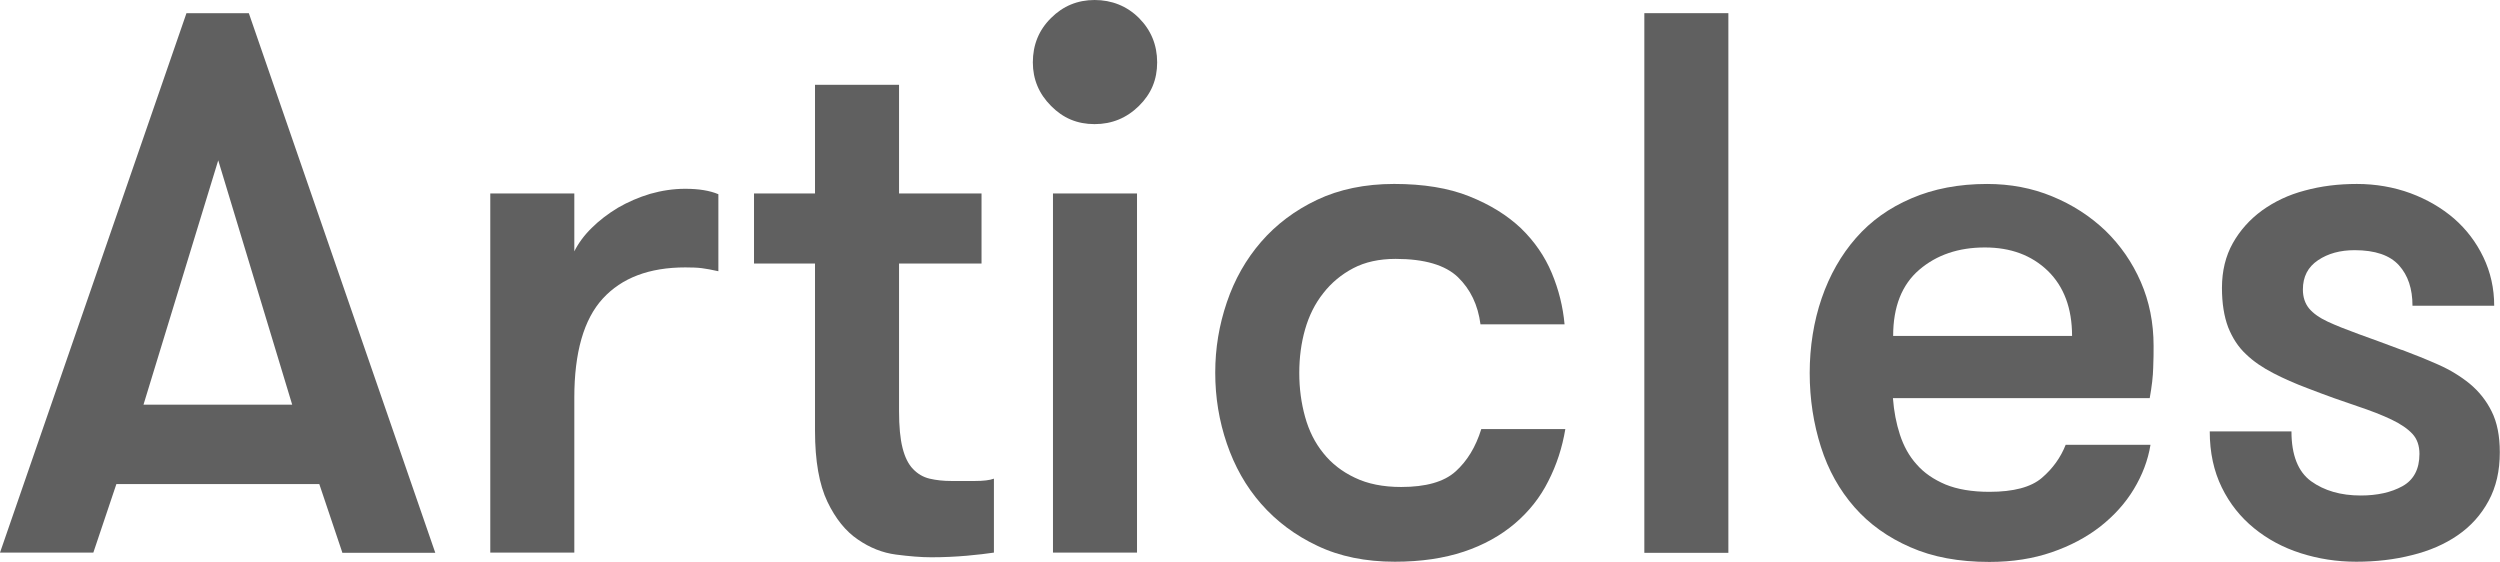 <?xml version="1.0" encoding="UTF-8"?>
<svg id="_レイヤー_2" data-name="レイヤー 2" xmlns="http://www.w3.org/2000/svg" viewBox="0 0 129.11 29.02">
  <defs>
    <style>
      .cls-1 {
        fill: #606060;
      }
    </style>
  </defs>
  <g id="design_640">
    <g id="ttl_articles">
      <g>
        <path class="cls-1" d="M17.68,28.54l-1.19-3.54H6.01l-1.19,3.54H0L9.63.68h3.22l9.63,27.87h-4.82ZM11.27,8.28l-3.86,12.62h7.68l-3.82-12.62Z"/>
        <path class="cls-1" d="M37.11,14.01c-.35-.08-.63-.13-.86-.16-.23-.03-.51-.04-.86-.04-1.86,0-3.28.54-4.26,1.61-.98,1.07-1.47,2.78-1.47,5.12v8h-4.34V9.99h4.34v2.99c.21-.42.51-.83.9-1.21.38-.38.84-.73,1.35-1.04.52-.3,1.07-.54,1.67-.72.6-.17,1.2-.26,1.81-.26.69,0,1.26.09,1.71.28v3.98Z"/>
        <path class="cls-1" d="M51.32,28.54c-.35.05-.81.11-1.39.16-.58.05-1.19.08-1.83.08-.53,0-1.14-.05-1.83-.14-.69-.09-1.35-.35-1.97-.78-.62-.42-1.15-1.07-1.57-1.95-.42-.88-.64-2.1-.64-3.66v-8.64h-3.15v-3.62h3.15v-5.61h4.34v5.61h4.26v3.62h-4.26v7.62c0,.79.06,1.43.18,1.9.12.48.3.84.54,1.09.24.25.52.42.86.5s.71.12,1.13.12h1.2c.45,0,.78-.04.99-.12v3.82Z"/>
        <path class="cls-1" d="M53.34,3.22c0-.9.31-1.67.94-2.29.62-.62,1.37-.93,2.25-.93s1.67.31,2.29.93c.62.62.94,1.39.94,2.29s-.31,1.63-.94,2.25-1.39.94-2.29.94-1.63-.31-2.25-.94c-.62-.62-.94-1.37-.94-2.25ZM54.38,9.99h4.34v18.55h-4.34V9.99Z"/>
        <path class="cls-1" d="M76.46,16.76c-.13-1.01-.52-1.82-1.17-2.45-.65-.62-1.72-.94-3.21-.94-.85,0-1.58.16-2.19.48-.61.32-1.13.75-1.55,1.29-.43.54-.74,1.17-.94,1.87s-.3,1.45-.3,2.25.1,1.55.3,2.27c.2.72.51,1.34.94,1.87.42.53.97.96,1.63,1.27.66.32,1.46.48,2.39.48,1.27,0,2.21-.26,2.81-.8s1.04-1.26,1.33-2.19h4.34c-.16.96-.45,1.85-.88,2.69-.42.84-1,1.57-1.73,2.19-.73.62-1.61,1.11-2.63,1.45-1.02.34-2.21.52-3.56.52-1.51,0-2.85-.27-4-.82-1.15-.54-2.12-1.27-2.91-2.17s-1.37-1.94-1.77-3.11c-.4-1.17-.6-2.39-.6-3.66s.2-2.46.6-3.64c.4-1.18.99-2.22,1.77-3.12s1.75-1.63,2.89-2.17c1.14-.54,2.47-.82,3.98-.82s2.81.21,3.88.64c1.08.43,1.96.98,2.67,1.65.7.68,1.23,1.45,1.59,2.31.36.86.58,1.75.66,2.65h-4.34Z"/>
        <path class="cls-1" d="M84.92.68h4.34v27.87h-4.34V.68Z"/>
        <path class="cls-1" d="M97.76,20.58c.05.66.17,1.29.36,1.87.19.58.47,1.1.86,1.53.38.44.88.78,1.49,1.04.61.25,1.37.38,2.27.38,1.25,0,2.15-.24,2.71-.72.56-.48.97-1.05,1.23-1.71h4.38c-.13.8-.42,1.56-.86,2.29-.44.73-1.02,1.37-1.73,1.93-.72.56-1.55,1-2.51,1.33-.96.33-2.03.5-3.22.5-1.57,0-2.93-.25-4.08-.76-1.15-.5-2.12-1.19-2.89-2.07-.77-.88-1.35-1.91-1.73-3.11-.38-1.19-.58-2.47-.58-3.82s.21-2.67.62-3.86,1-2.23,1.77-3.11c.77-.88,1.72-1.56,2.87-2.05,1.14-.49,2.44-.74,3.9-.74,1.2,0,2.32.21,3.36.64,1.05.43,1.96,1.02,2.75,1.77.78.76,1.39,1.64,1.83,2.65s.66,2.11.66,3.3c0,.32,0,.7-.02,1.13-.01.44-.07.96-.18,1.57h-13.26ZM102.5,12.78c-1.35,0-2.48.38-3.38,1.15-.9.77-1.35,1.91-1.35,3.42h9.24c0-1.43-.42-2.55-1.25-3.36-.84-.81-1.92-1.21-3.25-1.21Z"/>
        <path class="cls-1" d="M124.05,18.07c.64.24,1.26.49,1.87.76.61.27,1.15.6,1.63.99.48.4.86.88,1.13,1.43.28.56.42,1.26.42,2.11,0,.96-.19,1.79-.58,2.51-.39.72-.92,1.31-1.59,1.77-.68.47-1.47.81-2.37,1.03-.9.23-1.86.34-2.87.34s-1.96-.15-2.87-.44-1.71-.72-2.41-1.29c-.7-.57-1.26-1.27-1.67-2.11-.41-.84-.62-1.8-.62-2.89h4.22c0,1.22.34,2.08,1.01,2.57.68.49,1.53.74,2.57.74.85,0,1.57-.16,2.15-.48s.88-.88.88-1.67c0-.42-.12-.77-.36-1.03s-.6-.51-1.08-.74c-.48-.23-1.07-.46-1.79-.7-.72-.24-1.57-.54-2.55-.92-.64-.24-1.23-.5-1.77-.78-.54-.28-1.02-.6-1.41-.98-.4-.37-.7-.84-.92-1.39-.21-.56-.32-1.23-.32-2.03,0-.88.19-1.65.56-2.31s.88-1.23,1.51-1.69c.64-.46,1.37-.81,2.21-1.03.84-.23,1.73-.34,2.69-.34s1.9.16,2.77.48c.86.32,1.61.76,2.25,1.31.64.56,1.14,1.22,1.51,1.99.37.77.56,1.61.56,2.51h-4.22c0-.88-.23-1.57-.7-2.09-.47-.52-1.23-.78-2.29-.78-.74,0-1.37.17-1.89.52-.52.35-.78.85-.78,1.51,0,.4.11.72.32.98.21.25.53.48.96.68s.96.41,1.59.64c.64.23,1.38.5,2.23.82Z"/>
      </g>
    </g>
  </g>
</svg>